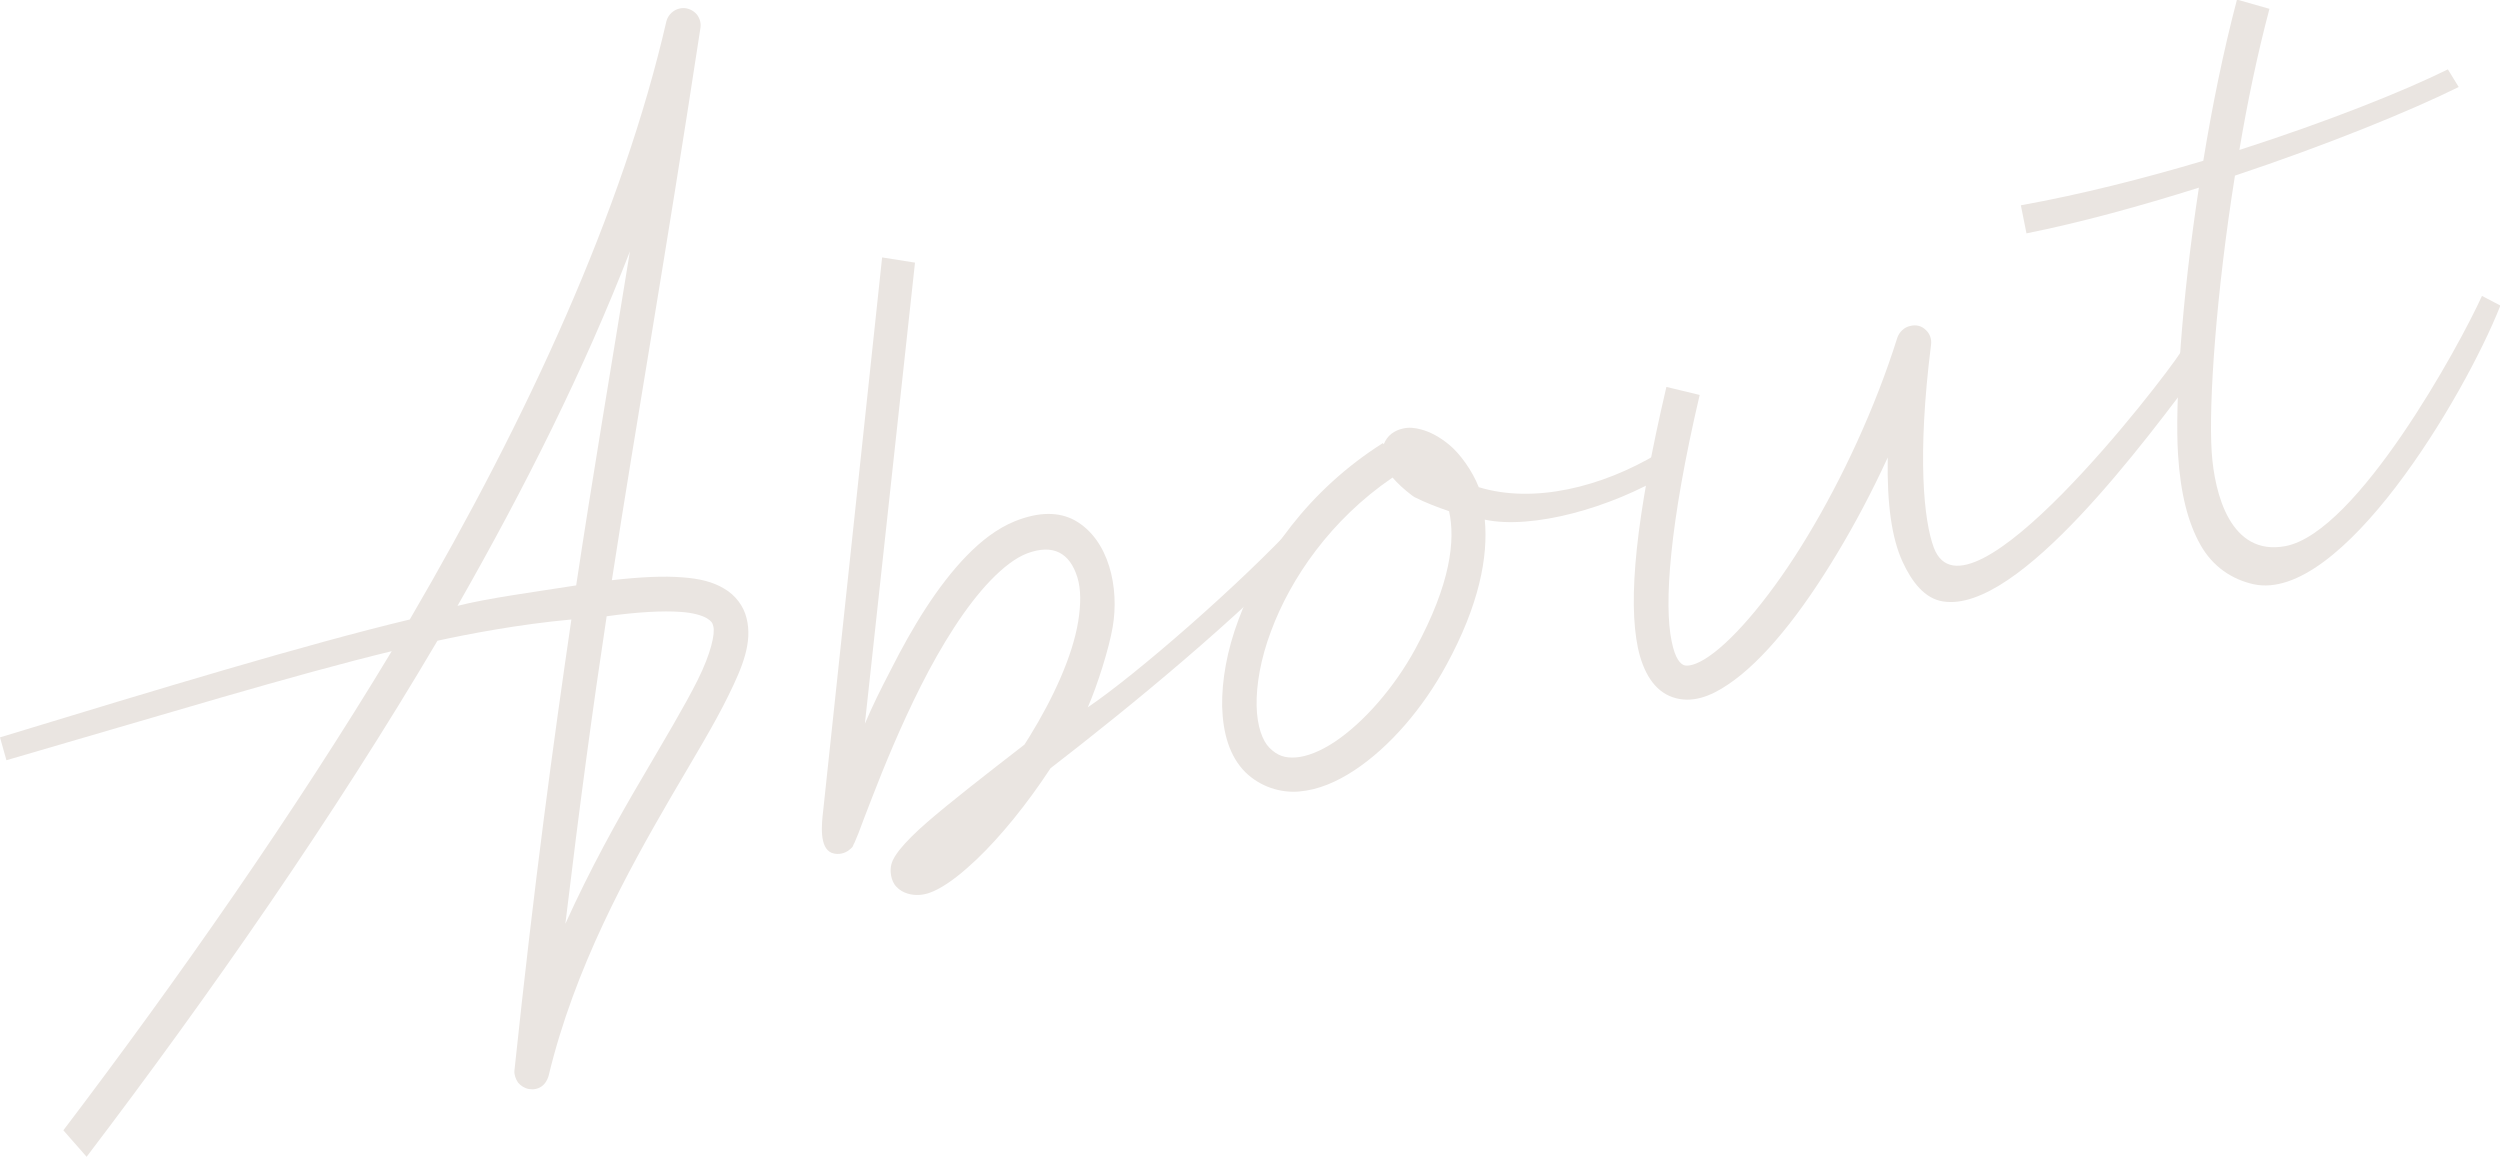 <?xml version="1.0" encoding="utf-8"?>
<!-- Generator: Adobe Illustrator 24.1.0, SVG Export Plug-In . SVG Version: 6.00 Build 0)  -->
<svg version="1.1" id="レイヤー_1" xmlns="http://www.w3.org/2000/svg" xmlns:xlink="http://www.w3.org/1999/xlink" x="0px"
	 y="0px" viewBox="0 0 623.5 288.5" style="enable-background:new 0 0 623.5 288.5;" xml:space="preserve">
<style type="text/css">
	.st0{enable-background:new    ;}
	.st1{fill:#eae5e1;}
</style>
<g class="st0">
	<path class="st1" d="M173.4,3.2c1,0.9,1.5,2.4,1.3,3.7c-9,59-15.7,96.4-22.1,137.8c7.1-0.8,12.9-1.1,17.7-0.7
		c4.1,0.3,7.5,1.1,10.3,2.8c2.8,1.6,4.9,4.4,5.6,7.4c1.5,6-1,12.1-4.5,19.2c-3.5,7.2-8.6,15.5-14.2,25.1
		c-11.1,19.1-24.2,42.8-30.7,69.9c-0.3,1-0.9,2-1.8,2.6c-0.9,0.6-2,0.8-3.1,0.6c-1.1-0.2-2-0.8-2.7-1.6c-0.6-0.9-1-2-0.9-3
		c5-47.3,9.7-81.8,14.2-112.5c-13.2,1.2-26.1,3.7-33.4,5.3C83.4,203.4,52.4,248,21.6,288.5l-5.8-6.6c28.7-37.8,57.6-79.2,81.9-119.5
		c-24.7,6-56.8,15.8-96.1,27.2L0,183.9c39.7-12.1,76.7-23.3,102.2-29.4c29.6-50.7,53.1-101.9,64-149.2c0.4-1.6,1.8-2.9,3.4-3.2
		C171,1.8,172.4,2.3,173.4,3.2z M114.1,151.1c7.4-1.9,19.5-3.5,29.6-5.1c4.1-27.2,8.5-53,13.4-83.3
		C145.7,92.1,131.1,121.3,114.1,151.1z M141,230.4c6.1-13.5,12.9-25.8,19.1-36.3c5.6-9.6,10.6-17.9,13.9-24.5
		c3.3-6.6,4.4-11.6,3.9-13.4c-0.2-0.9-0.5-1.3-1.6-2c-1.2-0.7-3.4-1.4-6.7-1.6c-4.2-0.3-10.5,0-18.3,1.1
		C147.9,176.1,144.6,200.4,141,230.4z"/>
	<path class="st1" d="M228.2,65.5l-12.5,115c2.1-4.9,3.8-8.3,6.5-13.5c5.3-10.5,11.6-20.9,18.9-28.4c3.7-3.8,7.6-6.8,12-8.6
		c6-2.4,11-2.4,15-0.2c8.5,4.8,11.1,16.8,9.4,26.6c-0.9,5.3-3.8,14.5-6.2,20c12-8.1,38-30.7,52.6-46.5l4,4.2
		c-19.6,20.5-45.7,41.9-65.9,57.5c-5.9,9-12.5,17.1-18.5,22.8c-3.4,3.2-6.5,5.7-9.5,7.3c-1.5,0.8-3,1.4-4.8,1.5
		c-1.8,0.1-4.1-0.4-5.6-2c-1.5-1.5-1.7-4.2-1.3-5.6c0.4-1.5,1.2-2.5,2-3.6c1.7-2.1,4-4.4,7-7c5.9-5.1,14.4-11.7,24.2-19.3
		c0.4-0.6,0.8-1.3,1.2-1.9c6-9.7,10.8-20.2,12.2-28.8c0.7-4.3,0.7-8.1-0.2-11c-1.9-6.1-6-8.4-12.5-6c-2.9,1.1-6,3.5-9.1,6.7
		c-6.2,6.4-12.3,16.2-17.4,26.3c-5.1,10.1-9.3,20.4-12.2,27.9c-1.5,3.8-2.6,6.8-3.4,8.9c-0.4,1-0.7,1.7-1,2.4
		c-0.1,0.2-0.2,0.3-0.3,0.6s-0.1,0.5-1.3,1.4c-0.6,0.4-2.2,1.2-4.1,0.5c-3.1-1.3-2.5-7.1-2.1-10.5l14.7-138L228.2,65.5z
		 M213.4,208.6c0-0.1,0-0.3,0-0.4C213.4,208.4,213.4,208.5,213.4,208.6z"/>
	<path class="st1" d="M354.4,107.1c2.3,0.6,4.7,1.9,7,3.8c2.7,2.2,5.8,6.5,7.4,10.6c13.7,4.2,30.7,0,44.7-8.4l2.5,5
		c-14.4,8.7-34,14-45.7,11.5c0.9,9.2-1.4,21.3-9.6,36.3c-5.8,10.7-14.1,20.4-22.9,26.2c-4.4,2.9-9,4.9-13.8,5.3
		c-4.7,0.4-9.7-1.2-13.4-4.8c-4-4-5.6-9.8-5.8-16.4c-0.1-6.5,1.2-14,4.1-21.7c5.7-15.5,17.5-32.3,36-44l0.2,0.3c0.4-1,1.1-2,1.9-2.6
		c0.9-0.7,1.9-1.1,2.8-1.3C351.4,106.5,352.9,106.7,354.4,107.1z M317,157.4c-2.6,6.9-3.7,13.4-3.6,18.6c0.1,5.2,1.5,8.8,3.2,10.5
		c2,2,3.9,2.6,6.6,2.4c2.7-0.2,6.1-1.5,9.7-3.9c7.2-4.8,14.9-13.6,20.1-23.2c8.8-16.2,10-27.1,8.4-34.3c-2.9-1-5.8-2.1-8.6-3.5
		l-0.3-0.2l-0.3-0.2c-2.1-1.6-3.6-3-4.9-4.5C331.9,129.6,321.9,144.2,317,157.4z"/>
	<path class="st1" d="M480.3,82.3c1,0.9,1.5,2.3,1.3,3.7c-3.5,27.9-1.8,43.9,0.7,50.6c8.2,21.6,56.7-41.2,61.6-48.8l5,3.7
		c-13.6,18.1-45.4,61.5-64.3,58.5c-4.6-0.7-7.8-4.9-10.1-9.9c-2.7-5.9-3.9-14.3-3.7-26c-3.9,8.5-8.2,16.6-12.6,23.9
		c-9,15-18.4,26.8-27.2,32.7c-4.4,3-9.1,4.8-13.8,3.2c-4.7-1.6-7.4-6.3-8.7-12.3c-2.5-12-0.6-32.2,7.1-65.1l8.3,2
		c-7.6,32.4-8.9,52.3-7,61.4c0.9,4.6,2.3,5.7,3.1,6c0.8,0.3,2.9,0.1,6.2-2.2c6.6-4.5,16-15.7,24.6-30c8.7-14.4,16.9-32,22.4-49.5
		c0.5-1.4,1.7-2.6,3.2-2.9C477.9,80.9,479.3,81.3,480.3,82.3z"/>
	<path class="st1" d="M566,2.2c-3,11.3-5.5,23.3-7.5,35.2c21.8-7,40.9-14.6,52-20.1l2.7,4.4c-12.1,6-33,14.5-55.8,22.1
		c-4.7,29.4-6.6,56.9-5.8,69c0.7,10.4,4.7,26,18.4,23.4c17.9-3.4,43.4-50,49-62.4l4.6,2.4c-9.1,23-39.8,74.3-61.6,69.5
		c-5.3-1.2-10.1-4.3-13.2-9.8c-3.1-5.5-5-12.8-5.6-22.6c-0.8-12.5,0.9-38.4,5.2-66.5c-14.6,4.6-29.5,8.7-43,11.4l-1.4-7
		c15-2.7,30.7-6.7,45.5-11.1c2.2-13.5,5-27.3,8.4-40.2L566,2.2z"/>
</g>
</svg>
